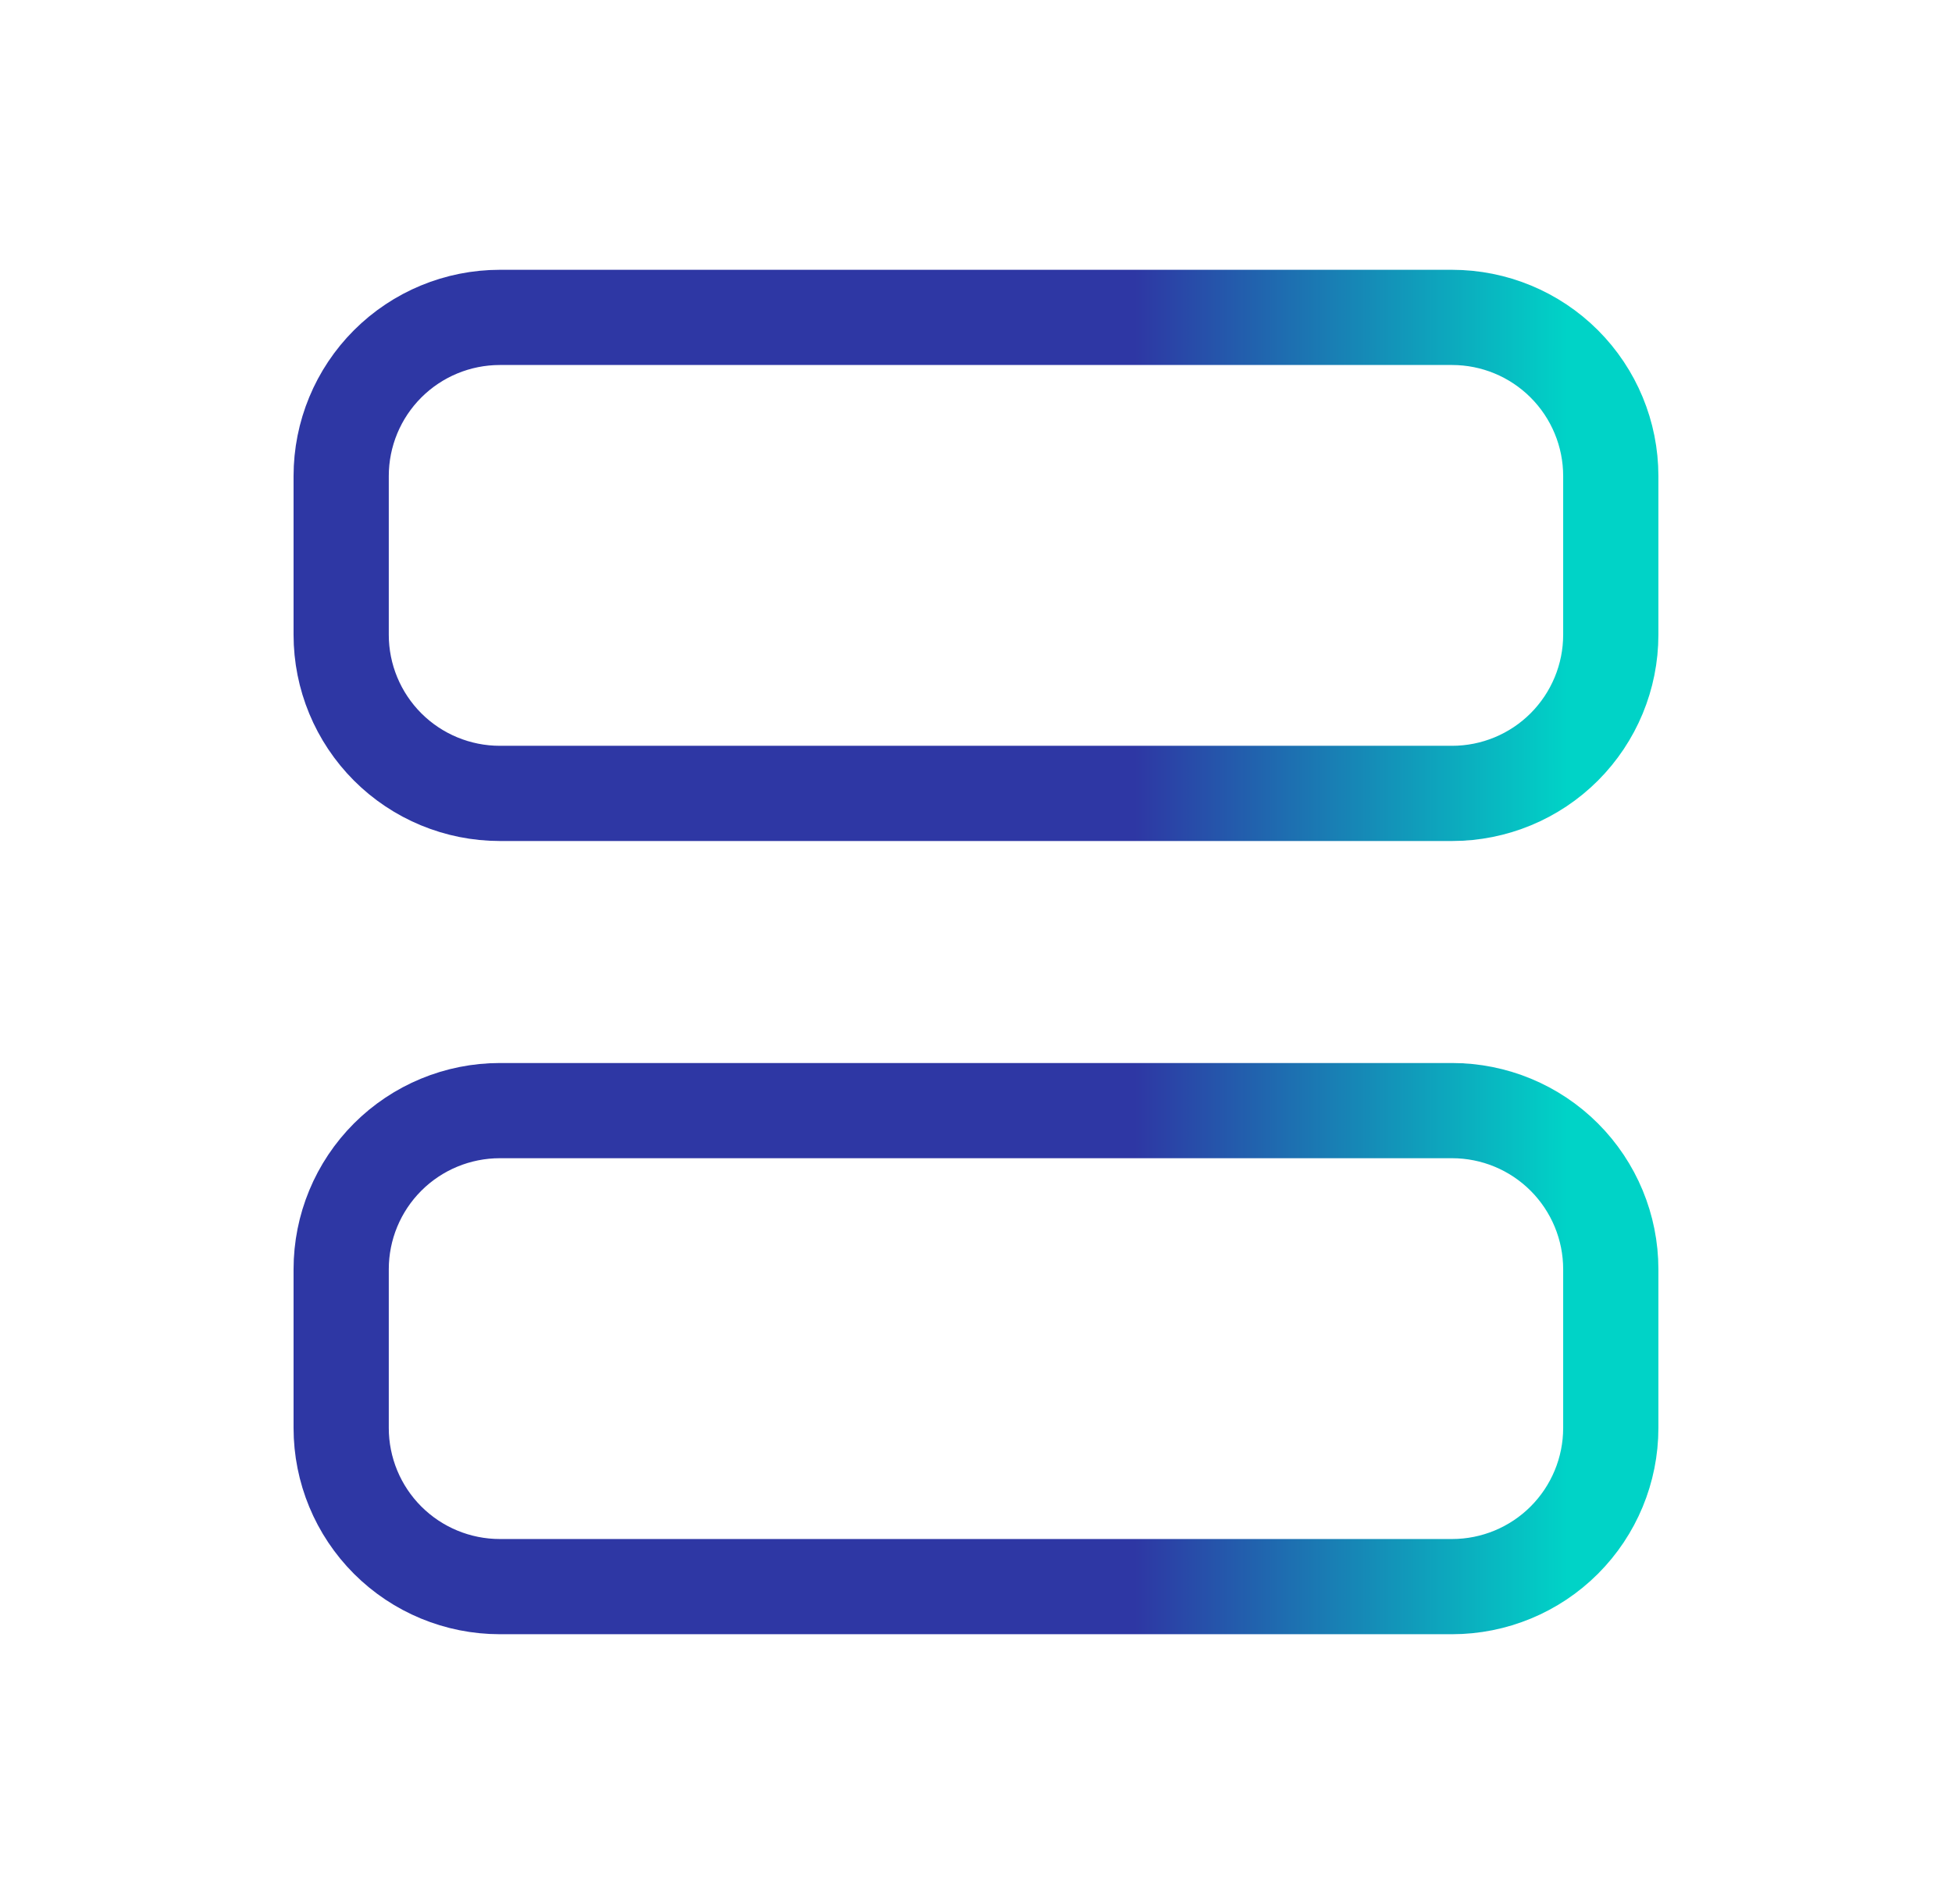 <svg width="41" height="40" viewBox="0 0 41 40" fill="none" xmlns="http://www.w3.org/2000/svg">
<g clip-path="url(#clip0_565_558695)">
<path d="M7.166 10.001C7.166 9.117 7.517 8.269 8.142 7.644C8.767 7.019 9.615 6.668 10.499 6.668H30.499C31.383 6.668 32.231 7.019 32.856 7.644C33.481 8.269 33.833 9.117 33.833 10.001V13.335C33.833 14.219 33.481 15.066 32.856 15.692C32.231 16.317 31.383 16.668 30.499 16.668H10.499C9.615 16.668 8.767 16.317 8.142 15.692C7.517 15.066 7.166 14.219 7.166 13.335V10.001Z" stroke="url(#paint0_linear_565_558695)" stroke-width="2" stroke-linecap="round" stroke-linejoin="round"/>
<path d="M7.166 26.665C7.166 25.781 7.517 24.933 8.142 24.308C8.767 23.683 9.615 23.332 10.499 23.332H30.499C31.383 23.332 32.231 23.683 32.856 24.308C33.481 24.933 33.833 25.781 33.833 26.665V29.999C33.833 30.883 33.481 31.731 32.856 32.356C32.231 32.981 31.383 33.332 30.499 33.332H10.499C9.615 33.332 8.767 32.981 8.142 32.356C7.517 31.731 7.166 30.883 7.166 29.999V26.665Z" stroke="url(#paint1_linear_565_558695)" stroke-width="2" stroke-linecap="round" stroke-linejoin="round"/>
</g>
<defs>
<linearGradient id="paint0_linear_565_558695" x1="7.166" y1="11.668" x2="33.833" y2="11.668" gradientUnits="userSpaceOnUse">
<stop offset="0.625" stop-color="#2E37A4"/>
<stop offset="0.966" stop-color="#00D3C7"/>
</linearGradient>
<linearGradient id="paint1_linear_565_558695" x1="7.166" y1="28.332" x2="33.833" y2="28.332" gradientUnits="userSpaceOnUse">
<stop offset="0.625" stop-color="#2E37A4"/>
<stop offset="0.966" stop-color="#00D3C7"/>
</linearGradient>
<clipPath id="clip0_565_558695">
<rect width="40" height="40" fill="white" transform="translate(0.5)"/>
</clipPath>
</defs>
</svg>

